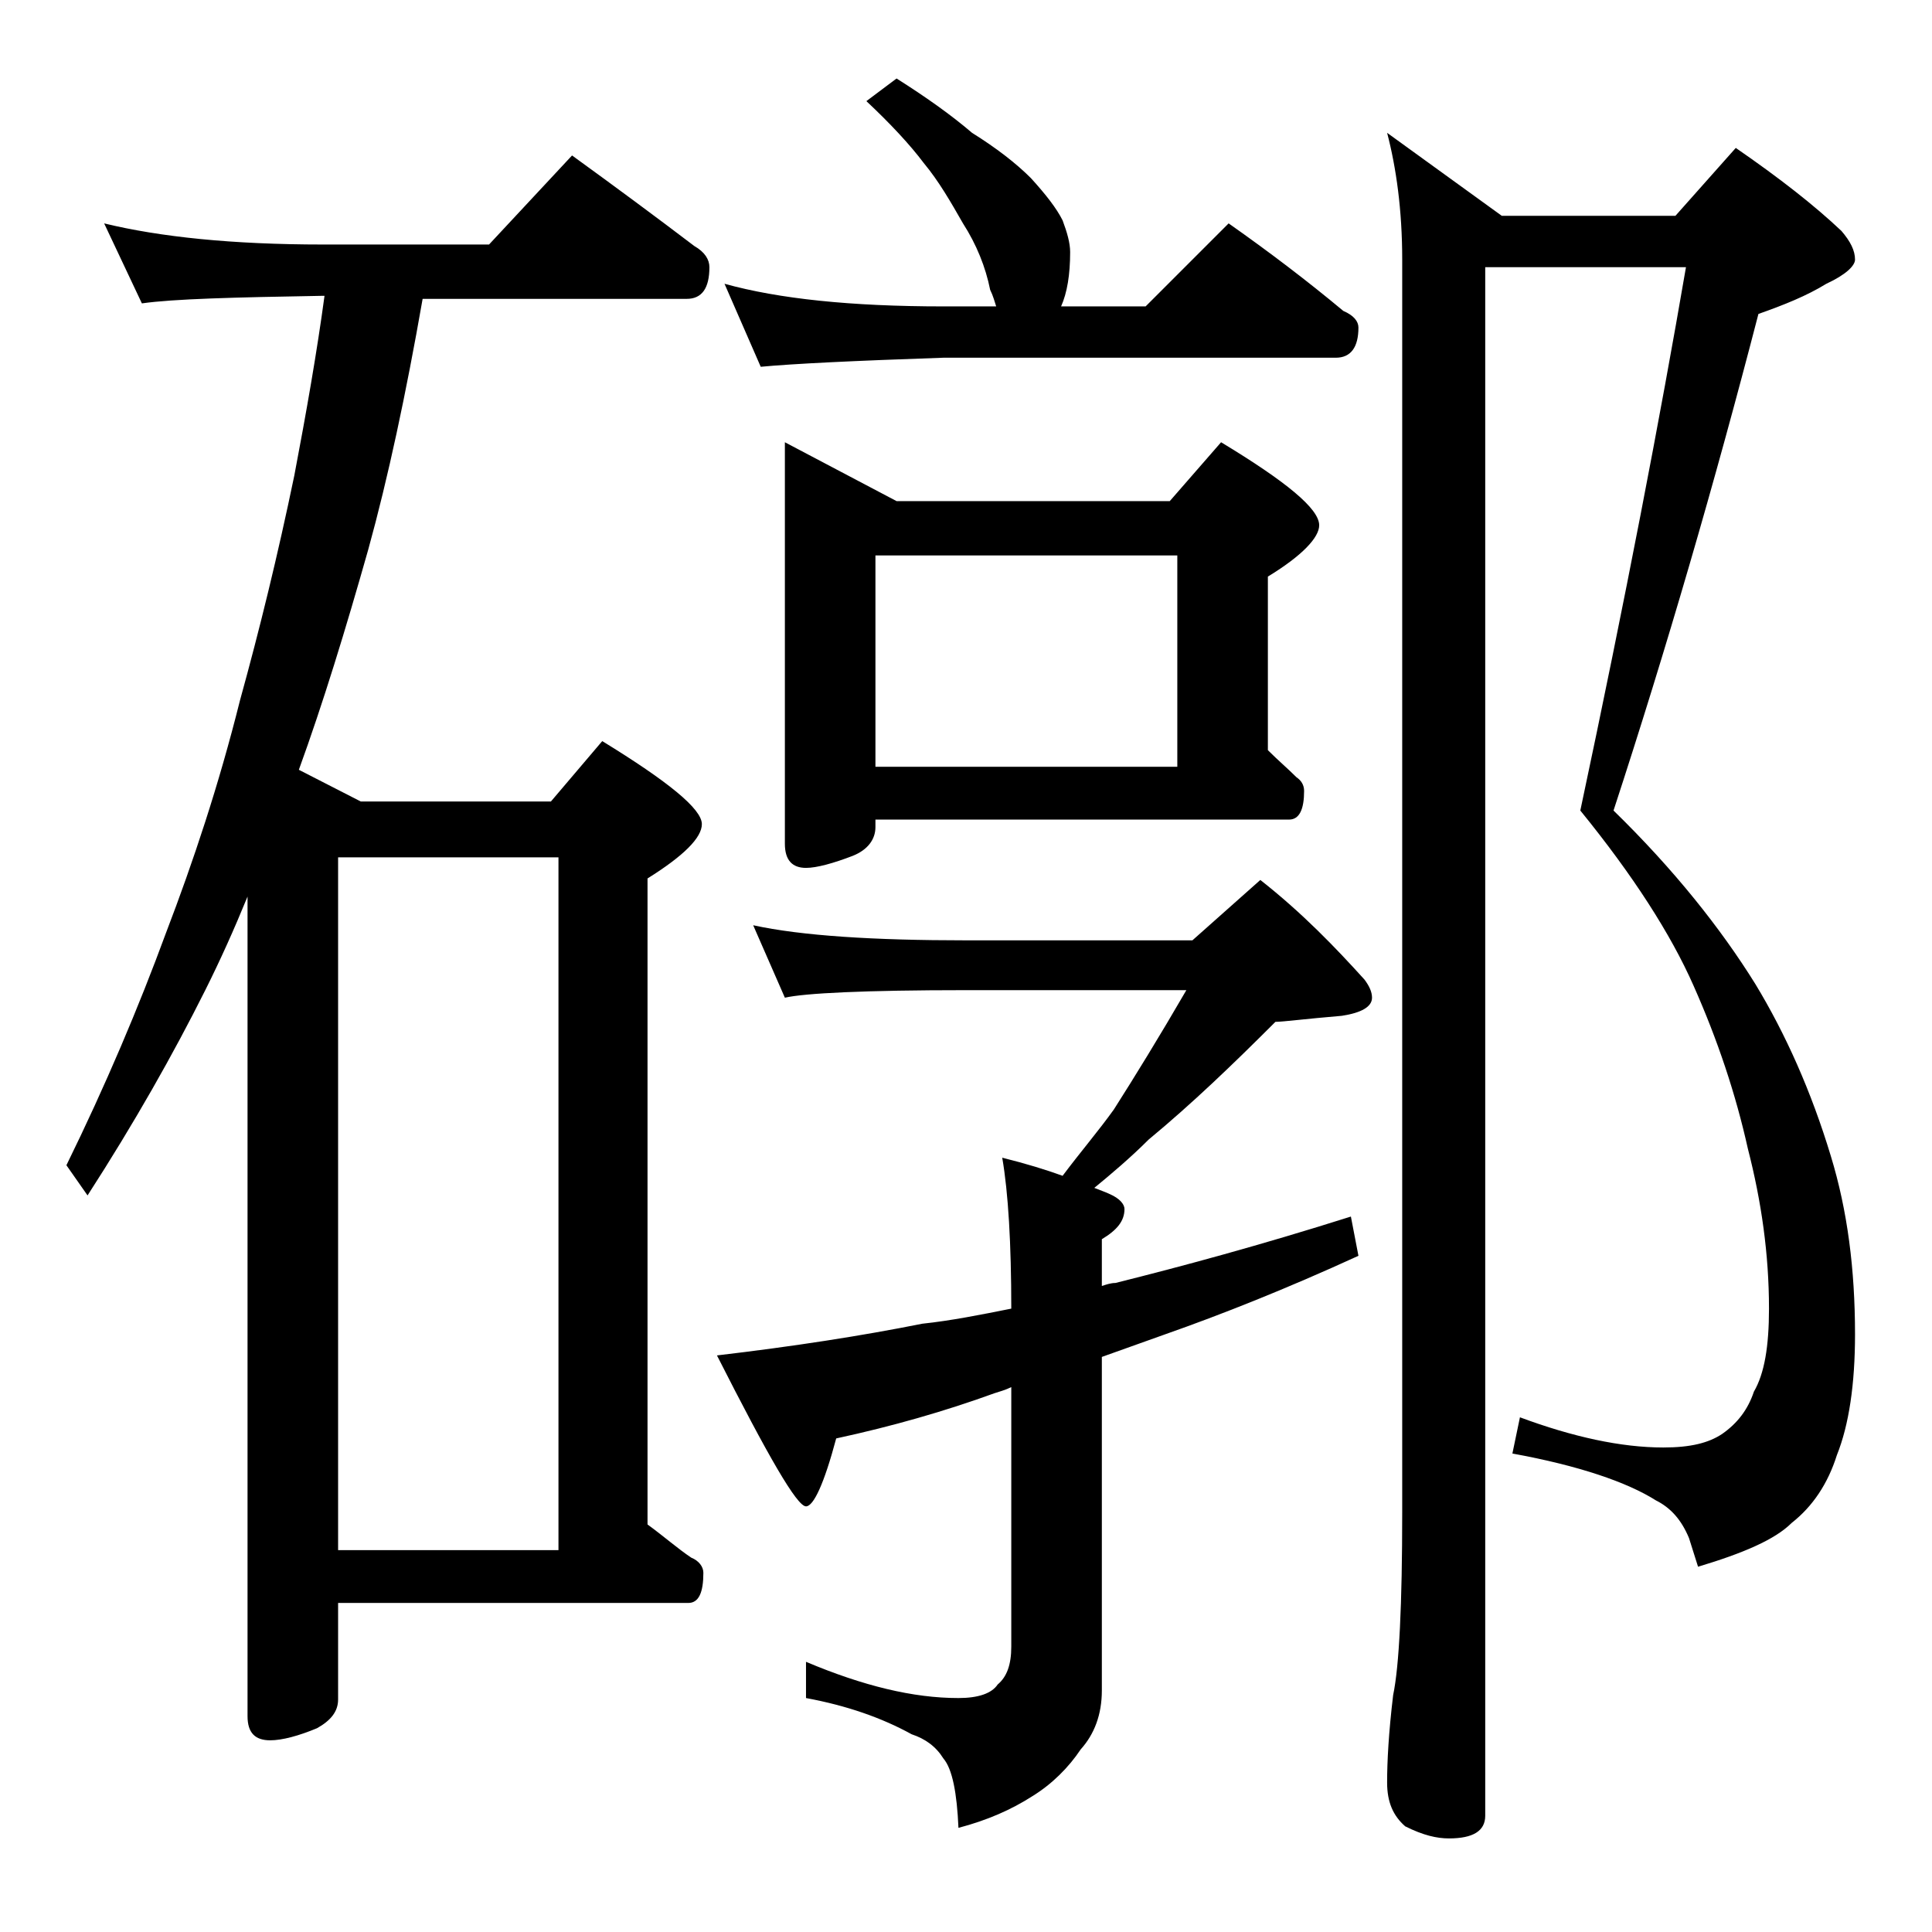 <?xml version="1.0" encoding="utf-8"?>
<!-- Generator: Adobe Illustrator 18.0.0, SVG Export Plug-In . SVG Version: 6.00 Build 0)  -->
<!DOCTYPE svg PUBLIC "-//W3C//DTD SVG 1.1//EN" "http://www.w3.org/Graphics/SVG/1.1/DTD/svg11.dtd">
<svg version="1.1" id="Layer_1" xmlns="http://www.w3.org/2000/svg" xmlns:xlink="http://www.w3.org/1999/xlink" x="0px" y="0px"
	 viewBox="0 0 128 128" enable-background="new 0 0 128 128" xml:space="preserve">
<path d="M6.9,14.8c3.7,0.9,8.5,1.4,14.5,1.4h11l5.5-5.9c2.9,2.1,5.6,4.1,8.1,6c0.7,0.4,1,0.9,1,1.4c0,1.4-0.5,2.1-1.5,2.1H28
	c-1.1,6.3-2.3,11.9-3.6,16.6c-1.5,5.3-3,10.2-4.6,14.6l4.1,2.1h12.6l3.4-4c4.4,2.7,6.6,4.5,6.6,5.5c0,0.9-1.2,2.1-3.6,3.6V101
	c1.1,0.8,2,1.6,2.9,2.2c0.5,0.2,0.8,0.6,0.8,1c0,1.3-0.3,2-1,2H22.4v6.4c0,0.8-0.5,1.4-1.4,1.9c-1.2,0.5-2.3,0.8-3.1,0.8
	c-1,0-1.5-0.5-1.5-1.6V59.4c-0.9,2.2-1.8,4.2-2.8,6.2c-2.1,4.2-4.7,8.8-7.8,13.6l-1.4-2c2.6-5.3,4.8-10.5,6.6-15.4
	c1.8-4.7,3.5-9.8,4.9-15.4c1.3-4.7,2.5-9.6,3.6-14.9c0.8-4.2,1.5-8.2,2-11.9h-0.2c-5.8,0.1-9.8,0.2-11.9,0.5L6.9,14.8z M22.4,102.7
	H37V56.8H22.4V102.7z M49.9,61.3c3.2,0.7,8,1,14.1,1h15l4.5-4c2.8,2.2,5,4.5,6.9,6.6c0.3,0.4,0.5,0.8,0.5,1.2c0,0.6-0.7,1-2,1.2
	c-2.4,0.2-3.9,0.4-4.4,0.4c-2.8,2.8-5.5,5.4-8.4,7.8c-1.2,1.2-2.5,2.3-3.6,3.2c0.5,0.2,0.8,0.3,1,0.4c0.7,0.3,1,0.7,1,1
	c0,0.8-0.5,1.4-1.5,2v3.1c0.3-0.1,0.6-0.2,0.9-0.2c4.4-1.1,9.6-2.5,15.6-4.4l0.5,2.6c-4.8,2.2-9.1,3.9-12.8,5.2
	c-1.4,0.5-2.8,1-4.2,1.5v22.1c0,1.6-0.5,2.9-1.4,3.9c-0.8,1.2-1.9,2.3-3.2,3.1c-1.4,0.9-3,1.6-4.9,2.1c-0.1-2.3-0.4-3.9-1-4.6
	c-0.5-0.8-1.2-1.3-2.1-1.6c-2-1.1-4.3-1.9-7-2.4v-2.4c3.8,1.6,7.1,2.4,10.1,2.4c1.3,0,2.2-0.3,2.6-0.9c0.6-0.5,0.9-1.3,0.9-2.5V91.9
	c-0.4,0.2-0.8,0.3-1.1,0.4c-3.3,1.2-6.8,2.2-10.5,3c-0.8,3-1.5,4.5-2,4.5c-0.6,0-2.5-3.3-5.9-10c5.1-0.6,9.6-1.3,13.6-2.1
	c1.9-0.2,3.9-0.6,5.9-1c0-4.3-0.2-7.7-0.6-10c1.6,0.4,2.9,0.8,4,1.2c1.2-1.6,2.4-3,3.4-4.4c1.4-2.2,3-4.8,4.8-7.9H64
	c-6.7,0-10.7,0.2-12,0.5L49.9,61.3z M59.4,5.2c1.9,1.2,3.6,2.4,5,3.6c1.6,1,2.9,2,3.9,3c1,1.1,1.7,2,2.1,2.8
	c0.3,0.8,0.5,1.5,0.5,2.1c0,1.5-0.2,2.7-0.6,3.6h5.6l5.5-5.5c2.7,1.9,5.2,3.8,7.6,5.8c0.7,0.3,1,0.7,1,1.1c0,1.3-0.5,2-1.5,2h-26
	c-5.9,0.2-10,0.4-12.1,0.6L48,18.8c3.6,1,8.4,1.5,14.5,1.5H66c-0.1-0.3-0.2-0.7-0.4-1.1c-0.3-1.5-0.9-3-1.8-4.4
	c-0.8-1.4-1.6-2.8-2.6-4c-0.9-1.2-2.2-2.6-3.8-4.1L59.4,5.2z M52,29.3l7.4,3.9h18.1l3.4-3.9c4.3,2.6,6.5,4.4,6.5,5.5
	c0,0.8-1.1,2-3.4,3.4v11.5c0.7,0.7,1.3,1.2,1.9,1.8c0.3,0.2,0.5,0.5,0.5,0.9c0,1.2-0.3,1.9-1,1.9H58v0.5c0,0.8-0.5,1.5-1.5,1.9
	c-1.3,0.5-2.4,0.8-3.1,0.8c-0.9,0-1.4-0.5-1.4-1.6V29.3z M58,50.8h20v-14H58V50.8z M91.9,8.8l7.6,5.5H111l4-4.5c2.9,2,5.2,3.8,7,5.5
	c0.6,0.7,0.9,1.3,0.9,1.9c0,0.4-0.6,1-1.9,1.6c-1.3,0.8-2.8,1.4-4.5,2c-2.9,11.2-6.1,22.2-9.6,32.9c4,3.9,7.1,7.8,9.4,11.5
	c2,3.3,3.7,7.1,5,11.4c1.1,3.6,1.6,7.5,1.6,11.8c0,3.3-0.4,6-1.2,8c-0.6,1.9-1.6,3.4-3,4.5c-1.1,1.1-3.2,2-6.2,2.9l-0.6-1.9
	c-0.5-1.2-1.2-2-2.2-2.5c-1.9-1.2-5.1-2.3-9.5-3.1l0.5-2.4c3.5,1.3,6.7,2,9.5,2c1.8,0,3-0.3,3.9-0.9c1-0.7,1.7-1.6,2.1-2.8
	c0.7-1.2,1-3,1-5.5c0-3.6-0.5-7.1-1.4-10.6c-0.8-3.6-2-7.2-3.6-10.8c-1.5-3.4-4-7.3-7.5-11.6c3-14.1,5.3-26.1,7-36H98.4v102.6
	c0,1-0.8,1.5-2.4,1.5c-0.8,0-1.7-0.2-2.9-0.8c-0.8-0.7-1.2-1.6-1.2-2.9c0-1.4,0.1-3.3,0.4-5.8c0.4-1.9,0.6-6,0.6-12.1V17.2
	C92.9,13.9,92.5,11.1,91.9,8.8z"/>
</svg>
